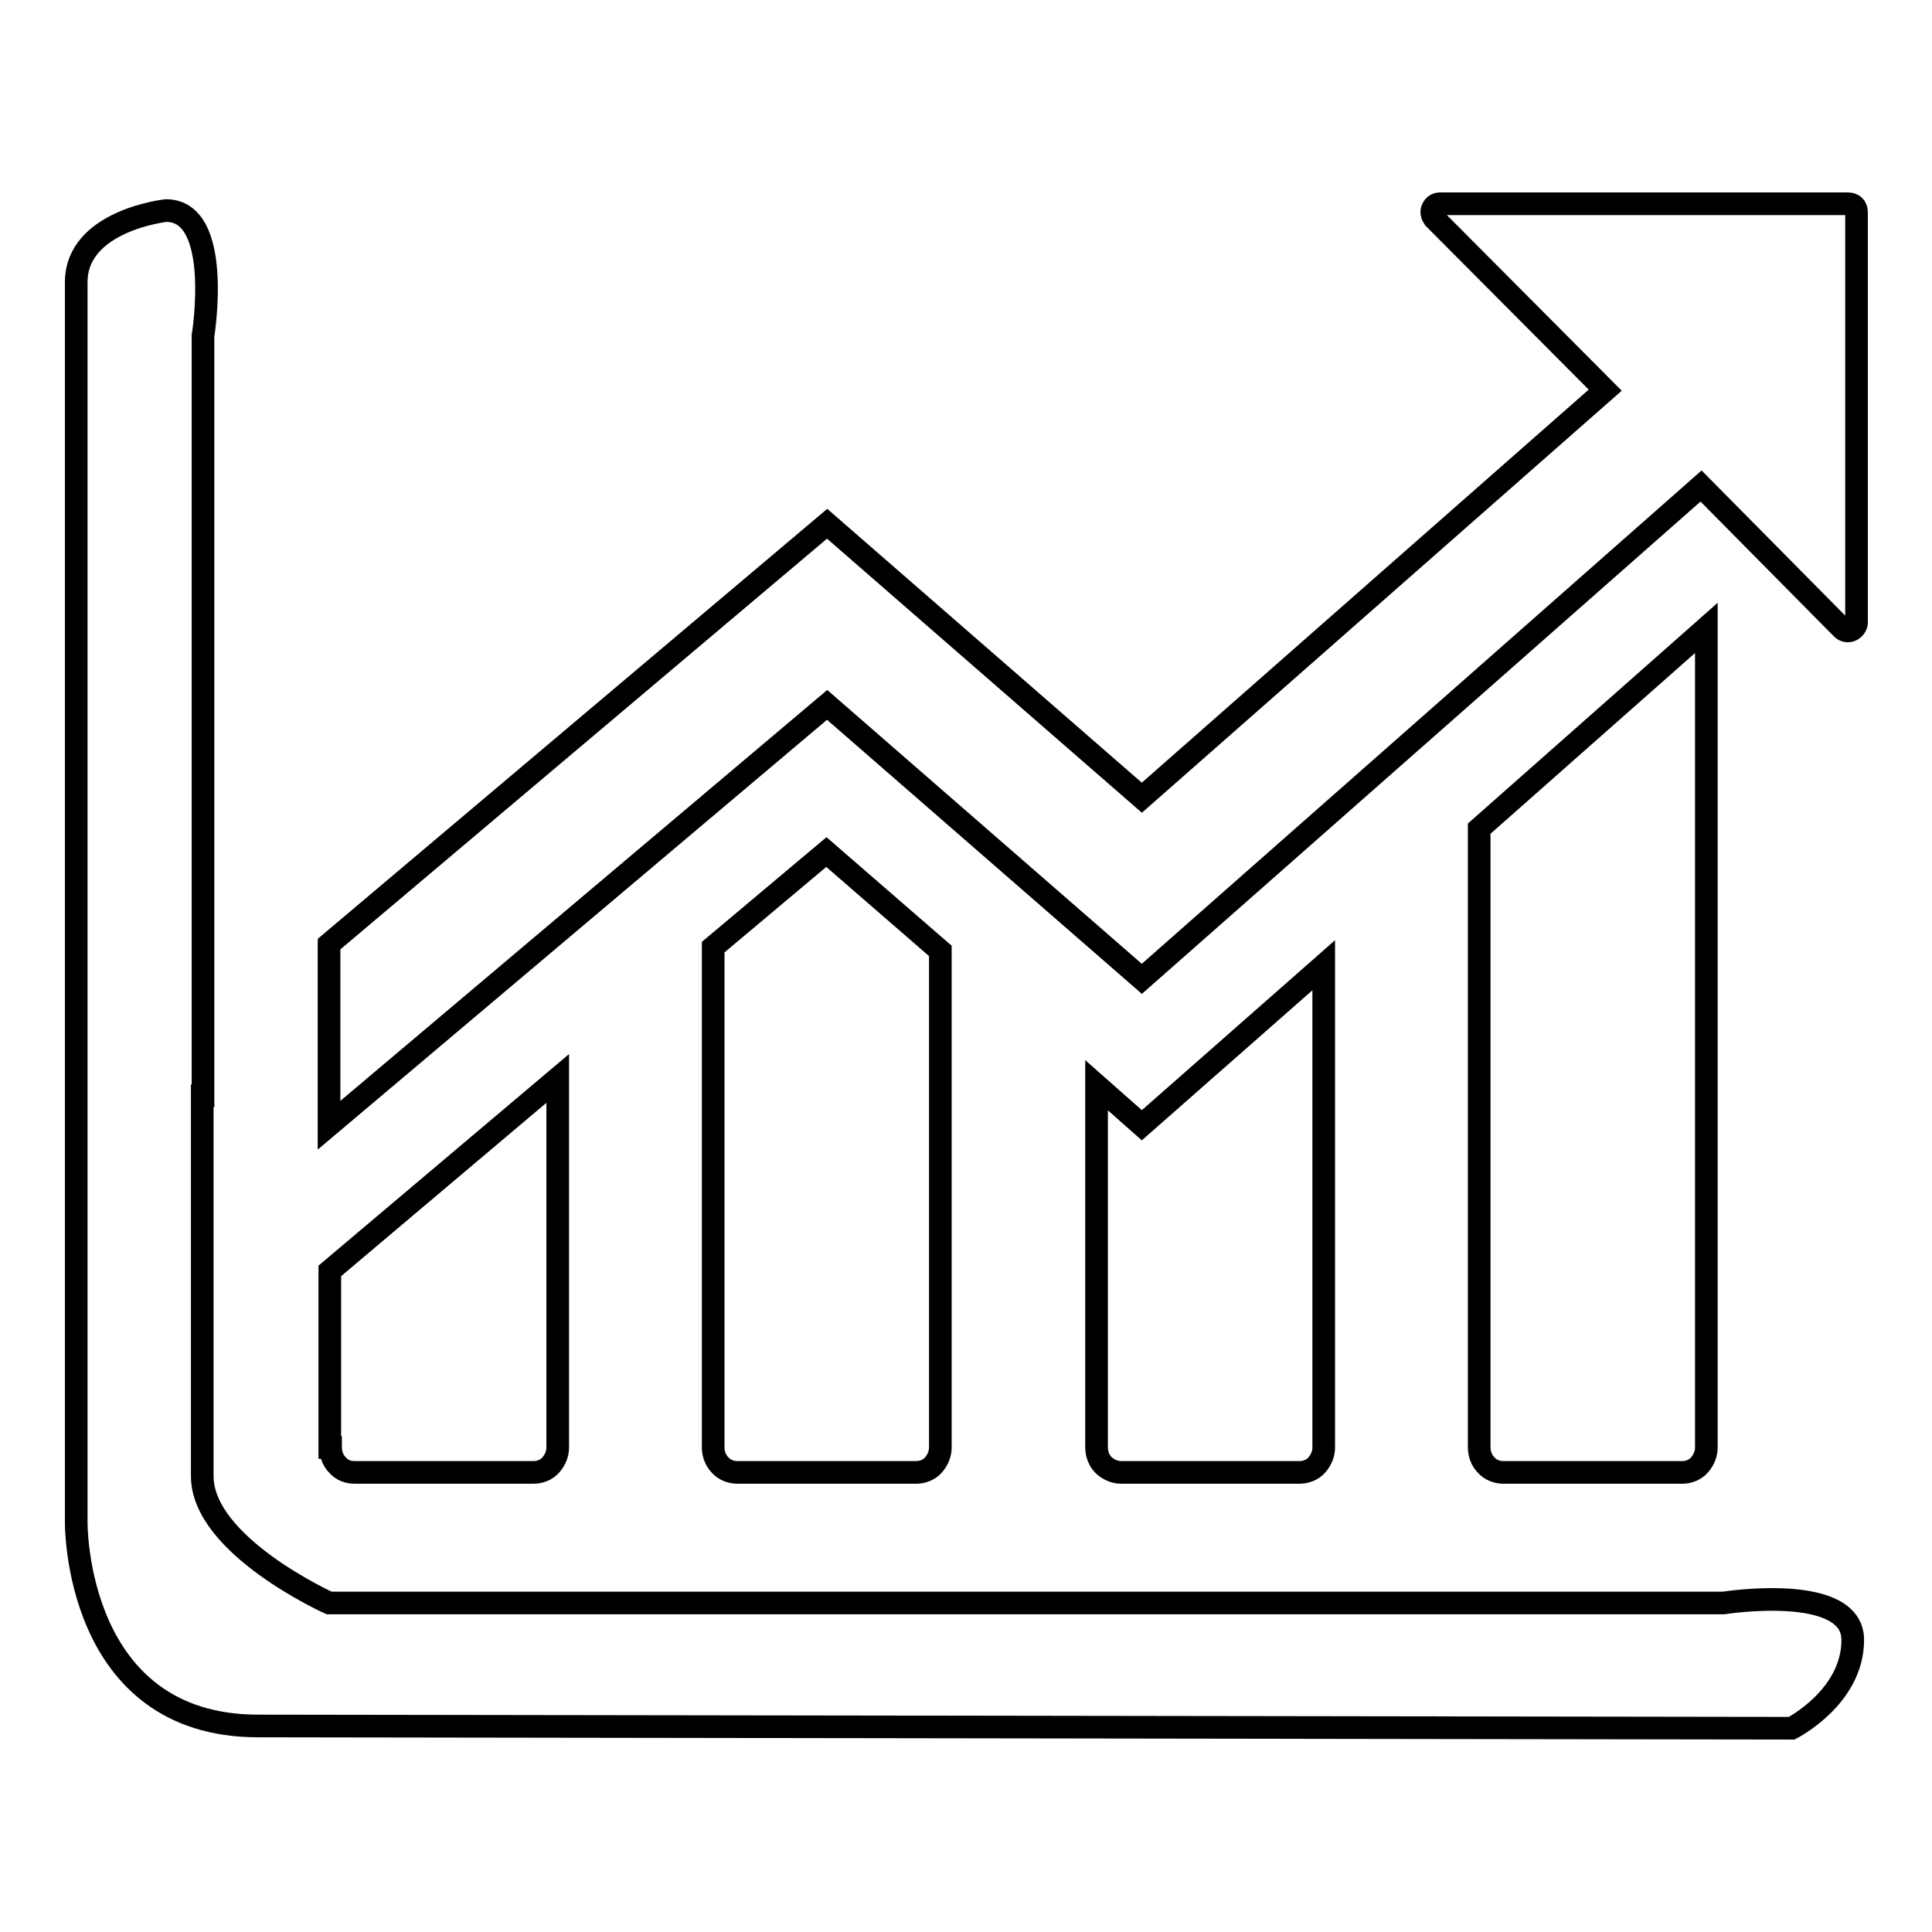 <?xml version="1.0" encoding="utf-8"?>
<!-- Svg Vector Icons : http://www.onlinewebfonts.com/icon -->
<!DOCTYPE svg PUBLIC "-//W3C//DTD SVG 1.1//EN" "http://www.w3.org/Graphics/SVG/1.1/DTD/svg11.dtd">
<svg version="1.1" xmlns="http://www.w3.org/2000/svg" xmlns:xlink="http://www.w3.org/1999/xlink" x="0px" y="0px" viewBox="0 0 256 256" enable-background="new 0 0 256 256" xml:space="preserve">
<g><g><path stroke-width="3" fill-opacity="0" stroke="#000000"  d="M26.8,145.2v50.4c0,9.2,16.8,16.8,16.8,16.8h184.8c0,0,17.1-2.7,17.1,4.9c0,7.6-8.1,11.7-8.1,11.7l-203.2-0.3c-24.4,0-24.1-27-24.1-27V37.4c0-8.2,11.9-9.5,11.9-9.5c7.6,0,4.9,16.6,4.9,16.6v84V145.2z"/><path stroke-width="3" fill-opacity="0" stroke="#000000"  d="M145.3,143.8v48c0,0.8,0.3,1.7,0.9,2.3s1.5,1,2.3,1h23.7c0.8,0,1.7-0.3,2.3-1s0.9-1.5,0.9-2.3v-63.9l-24.1,21.2L145.3,143.8z M43.8,191.8c0,0.8,0.3,1.7,0.9,2.3c0.6,0.7,1.4,1,2.3,1h23.7c0.8,0,1.7-0.3,2.3-1c0.6-0.7,0.9-1.5,0.9-2.3v-48.9l-30.2,25.5V191.8L43.8,191.8z M94.5,125.5v66.3c0,0.8,0.3,1.7,0.9,2.3c0.6,0.7,1.5,1,2.3,1h23.7c0.8,0,1.7-0.3,2.3-1c0.6-0.7,0.9-1.5,0.9-2.3v-65.8l-15.1-13.1L94.5,125.5z M196,191.8c0,0.8,0.3,1.7,0.9,2.3c0.6,0.7,1.5,1,2.3,1h23.7c0.8,0,1.7-0.3,2.3-1c0.6-0.7,0.9-1.5,0.9-2.3V83.2L196,109.8V191.8z M190.8,27c-0.4,0-0.8,0.2-1,0.7c-0.2,0.4,0,0.9,0.2,1.2l22.7,22.8l-61.4,54l-41.7-36.3l-66,55.7v24l66-55.7l41.7,36.3l74.1-65.3l18.7,18.9c0.3,0.3,0.8,0.4,1.2,0.2c0.4-0.2,0.7-0.6,0.7-1V28.1c0-0.3-0.1-0.6-0.3-0.8s-0.5-0.3-0.8-0.3L190.8,27L190.8,27z"/></g></g>
</svg>